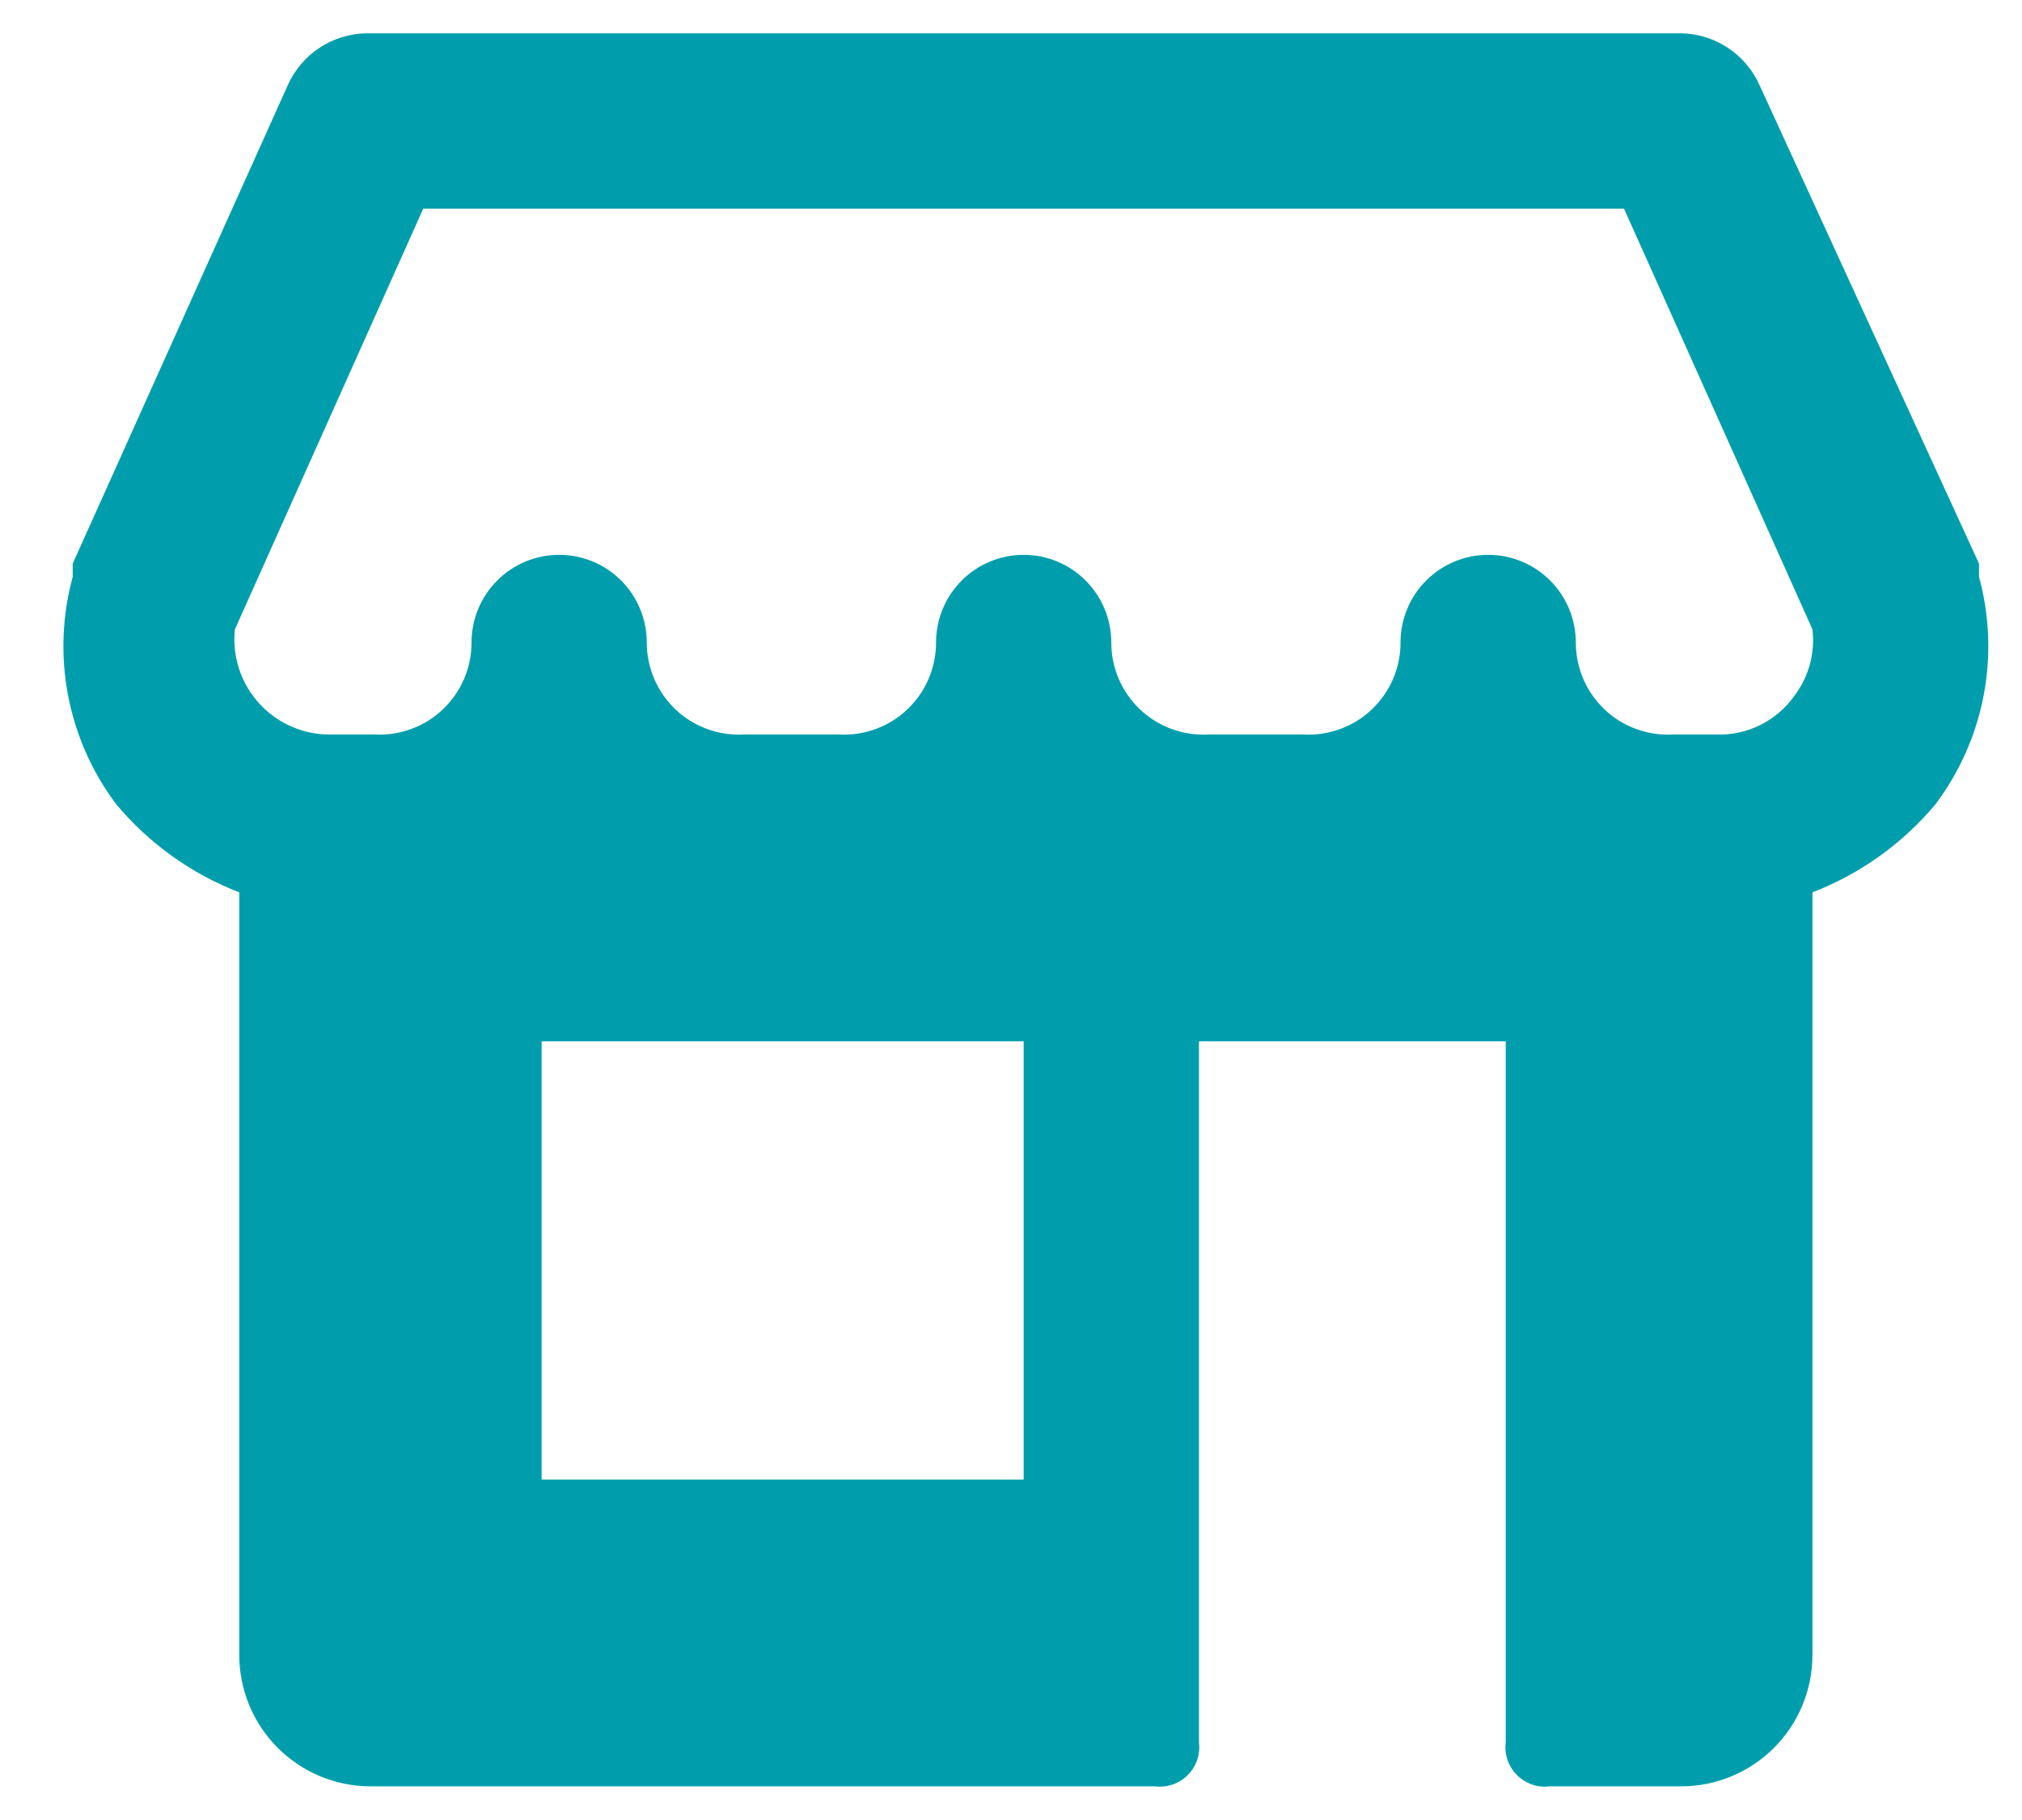 <svg width="30" height="27" viewBox="0 0 30 27" fill="none" xmlns="http://www.w3.org/2000/svg">
<path d="M29.362 8.556V8.361L26.111 1.274C26.011 1.046 25.848 0.851 25.64 0.712C25.433 0.574 25.19 0.498 24.941 0.494H5.435C5.186 0.498 4.943 0.574 4.735 0.712C4.528 0.851 4.365 1.046 4.265 1.274L1.079 8.361V8.556C0.922 9.132 0.898 9.736 1.011 10.322C1.124 10.909 1.369 11.461 1.729 11.937C2.217 12.518 2.843 12.965 3.55 13.238V24.551C3.55 25.068 3.755 25.564 4.121 25.93C4.487 26.296 4.983 26.501 5.5 26.501H17.138C17.226 26.512 17.316 26.502 17.399 26.473C17.483 26.444 17.559 26.397 17.621 26.334C17.684 26.271 17.732 26.195 17.761 26.112C17.79 26.028 17.799 25.939 17.789 25.851V15.448H22.34V25.851C22.329 25.939 22.339 26.028 22.368 26.112C22.397 26.195 22.445 26.271 22.507 26.334C22.57 26.397 22.646 26.444 22.729 26.473C22.813 26.502 22.902 26.512 22.99 26.501H24.941C25.458 26.501 25.954 26.296 26.32 25.93C26.686 25.564 26.891 25.068 26.891 24.551V13.238C27.598 12.965 28.224 12.518 28.712 11.937C29.071 11.461 29.317 10.909 29.43 10.322C29.543 9.736 29.519 9.132 29.362 8.556ZM15.188 21.95H8.036V15.448H15.188V21.95ZM26.631 10.312C26.5 10.499 26.325 10.652 26.12 10.754C25.916 10.856 25.689 10.905 25.461 10.897H24.811C24.626 10.906 24.441 10.877 24.268 10.812C24.095 10.748 23.936 10.649 23.803 10.521C23.669 10.393 23.563 10.24 23.49 10.07C23.417 9.9 23.38 9.717 23.38 9.532C23.38 9.187 23.243 8.856 22.999 8.612C22.755 8.368 22.425 8.231 22.08 8.231C21.735 8.231 21.404 8.368 21.16 8.612C20.916 8.856 20.779 9.187 20.779 9.532C20.78 9.717 20.742 9.9 20.67 10.07C20.597 10.24 20.491 10.393 20.357 10.521C20.223 10.649 20.065 10.748 19.892 10.812C19.718 10.877 19.534 10.906 19.349 10.897H17.919C17.734 10.906 17.549 10.877 17.376 10.812C17.203 10.748 17.045 10.649 16.911 10.521C16.777 10.393 16.671 10.24 16.598 10.07C16.525 9.9 16.488 9.717 16.488 9.532C16.488 9.187 16.351 8.856 16.107 8.612C15.864 8.368 15.533 8.231 15.188 8.231C14.843 8.231 14.512 8.368 14.268 8.612C14.025 8.856 13.888 9.187 13.888 9.532C13.888 9.717 13.85 9.9 13.778 10.07C13.705 10.24 13.599 10.393 13.465 10.521C13.331 10.649 13.173 10.748 13 10.812C12.826 10.877 12.642 10.906 12.457 10.897H11.027C10.842 10.906 10.658 10.877 10.484 10.812C10.311 10.748 10.153 10.649 10.019 10.521C9.885 10.393 9.779 10.24 9.706 10.07C9.634 9.9 9.596 9.717 9.596 9.532C9.596 9.187 9.459 8.856 9.216 8.612C8.972 8.368 8.641 8.231 8.296 8.231C7.951 8.231 7.62 8.368 7.377 8.612C7.133 8.856 6.996 9.187 6.996 9.532C6.996 9.717 6.959 9.9 6.886 10.07C6.813 10.24 6.707 10.393 6.573 10.521C6.439 10.649 6.281 10.748 6.108 10.812C5.935 10.877 5.75 10.906 5.565 10.897H4.915C4.715 10.9 4.516 10.861 4.333 10.782C4.149 10.704 3.984 10.586 3.849 10.439C3.713 10.291 3.611 10.117 3.548 9.927C3.486 9.737 3.464 9.536 3.485 9.337L6.28 3.095H24.095L26.891 9.337C26.932 9.683 26.839 10.032 26.631 10.312Z" fill="#009EAC"></path>
</svg>

